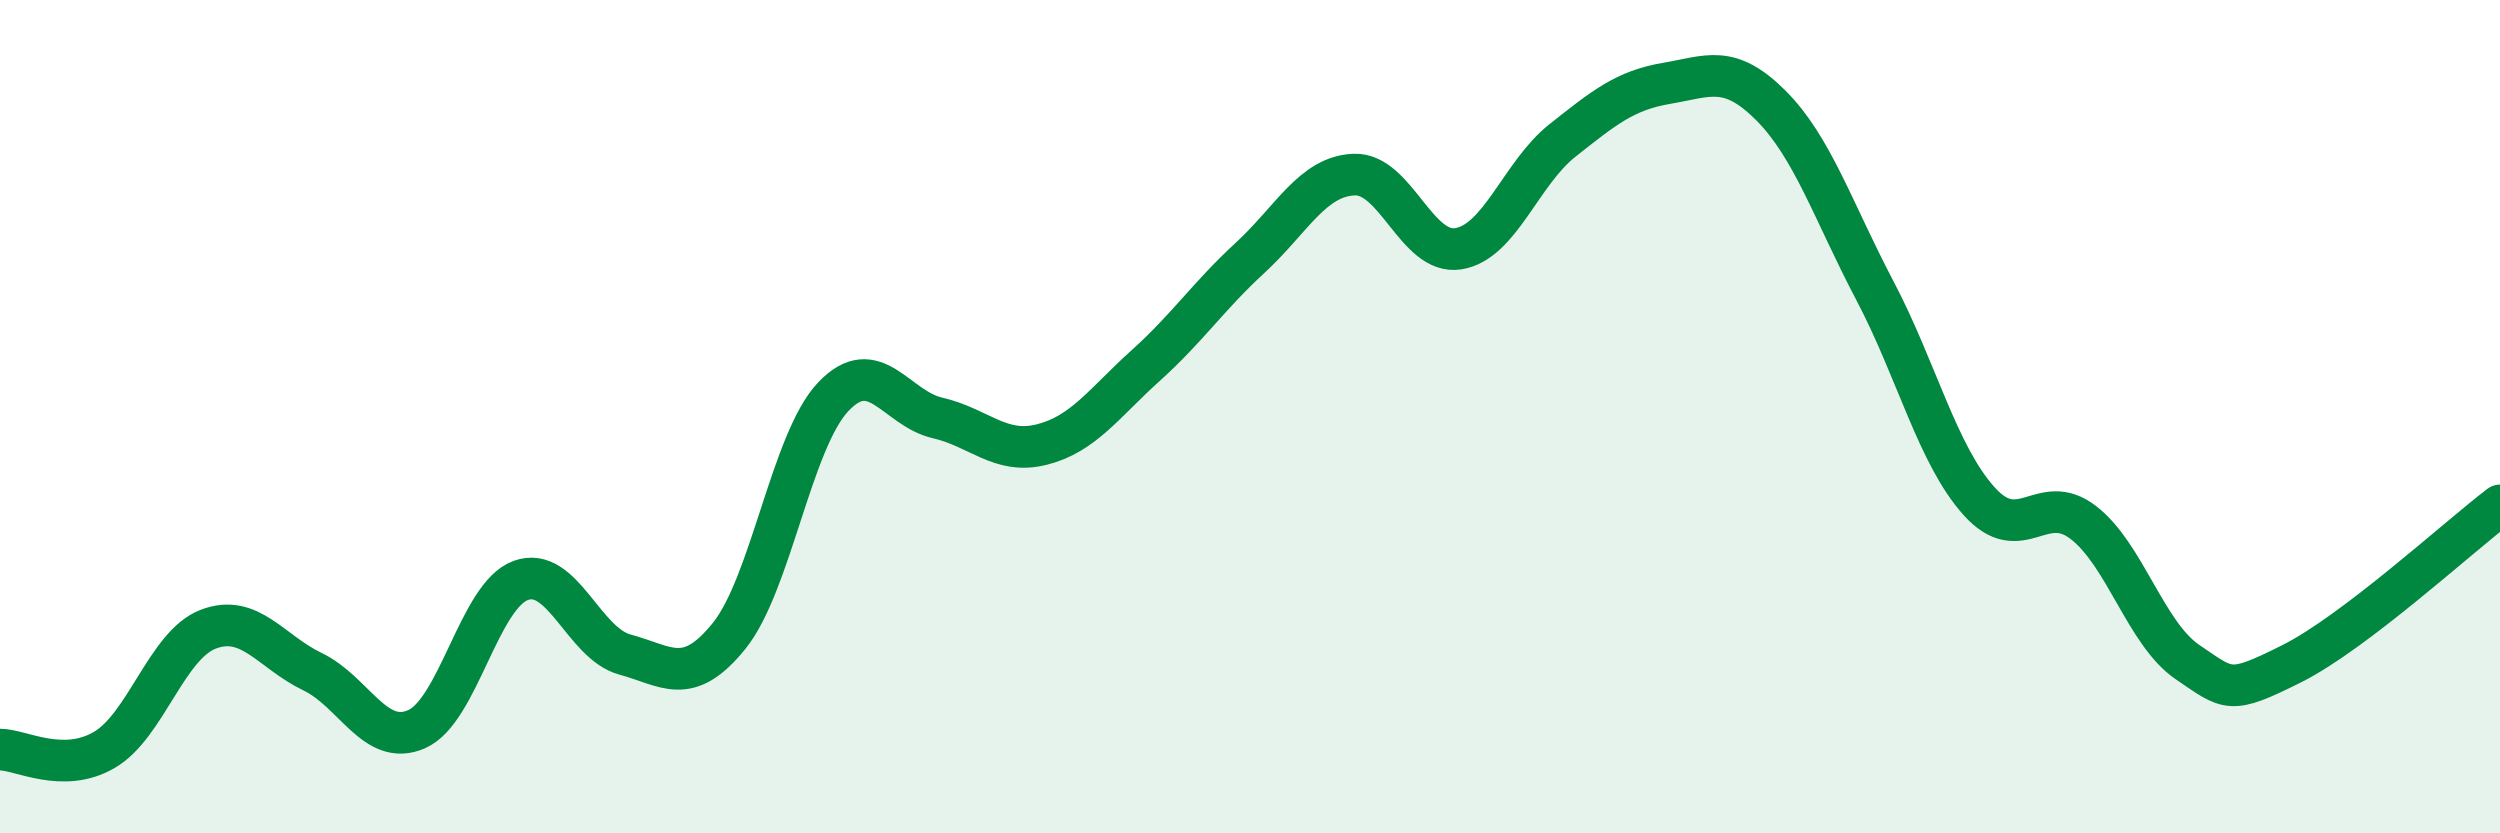 
    <svg width="60" height="20" viewBox="0 0 60 20" xmlns="http://www.w3.org/2000/svg">
      <path
        d="M 0,17.99 C 0.5,17.99 1.5,18.58 2.5,18 C 3.5,17.42 4,15.48 5,15.1 C 6,14.72 6.5,15.64 7.5,16.12 C 8.5,16.6 9,17.94 10,17.5 C 11,17.06 11.5,14.29 12.5,13.93 C 13.5,13.57 14,15.44 15,15.71 C 16,15.98 16.5,16.5 17.5,15.26 C 18.5,14.02 19,10.57 20,9.52 C 21,8.47 21.5,9.8 22.5,10.03 C 23.5,10.26 24,10.92 25,10.67 C 26,10.42 26.5,9.67 27.5,8.77 C 28.5,7.87 29,7.11 30,6.19 C 31,5.27 31.5,4.23 32.5,4.19 C 33.5,4.15 34,6.13 35,5.97 C 36,5.81 36.5,4.16 37.5,3.37 C 38.5,2.58 39,2.17 40,2 C 41,1.83 41.5,1.53 42.5,2.53 C 43.5,3.53 44,5.08 45,6.98 C 46,8.88 46.5,10.92 47.5,12.03 C 48.5,13.14 49,11.77 50,12.54 C 51,13.31 51.5,15.21 52.5,15.89 C 53.5,16.57 53.5,16.68 55,15.93 C 56.5,15.18 59,12.89 60,12.13L60 20L0 20Z"
        fill="#008740"
        opacity="0.1"
        stroke-linecap="round"
        stroke-linejoin="round"
      />
      <path
        d="M 0,17.99 C 0.5,17.99 1.5,18.58 2.5,18 C 3.5,17.42 4,15.48 5,15.1 C 6,14.72 6.5,15.64 7.5,16.12 C 8.5,16.6 9,17.94 10,17.5 C 11,17.06 11.5,14.29 12.5,13.93 C 13.5,13.57 14,15.44 15,15.71 C 16,15.98 16.5,16.5 17.5,15.26 C 18.5,14.02 19,10.57 20,9.52 C 21,8.47 21.5,9.8 22.5,10.03 C 23.5,10.26 24,10.92 25,10.67 C 26,10.42 26.5,9.67 27.5,8.77 C 28.5,7.87 29,7.11 30,6.19 C 31,5.27 31.5,4.23 32.5,4.19 C 33.5,4.15 34,6.13 35,5.97 C 36,5.81 36.5,4.16 37.5,3.37 C 38.5,2.58 39,2.17 40,2 C 41,1.83 41.5,1.53 42.5,2.53 C 43.5,3.53 44,5.08 45,6.98 C 46,8.88 46.5,10.92 47.5,12.03 C 48.5,13.14 49,11.77 50,12.54 C 51,13.31 51.5,15.21 52.5,15.89 C 53.5,16.57 53.5,16.68 55,15.93 C 56.5,15.18 59,12.89 60,12.13"
        stroke="#008740"
        stroke-width="1"
        fill="none"
        stroke-linecap="round"
        stroke-linejoin="round"
      />
    </svg>
  